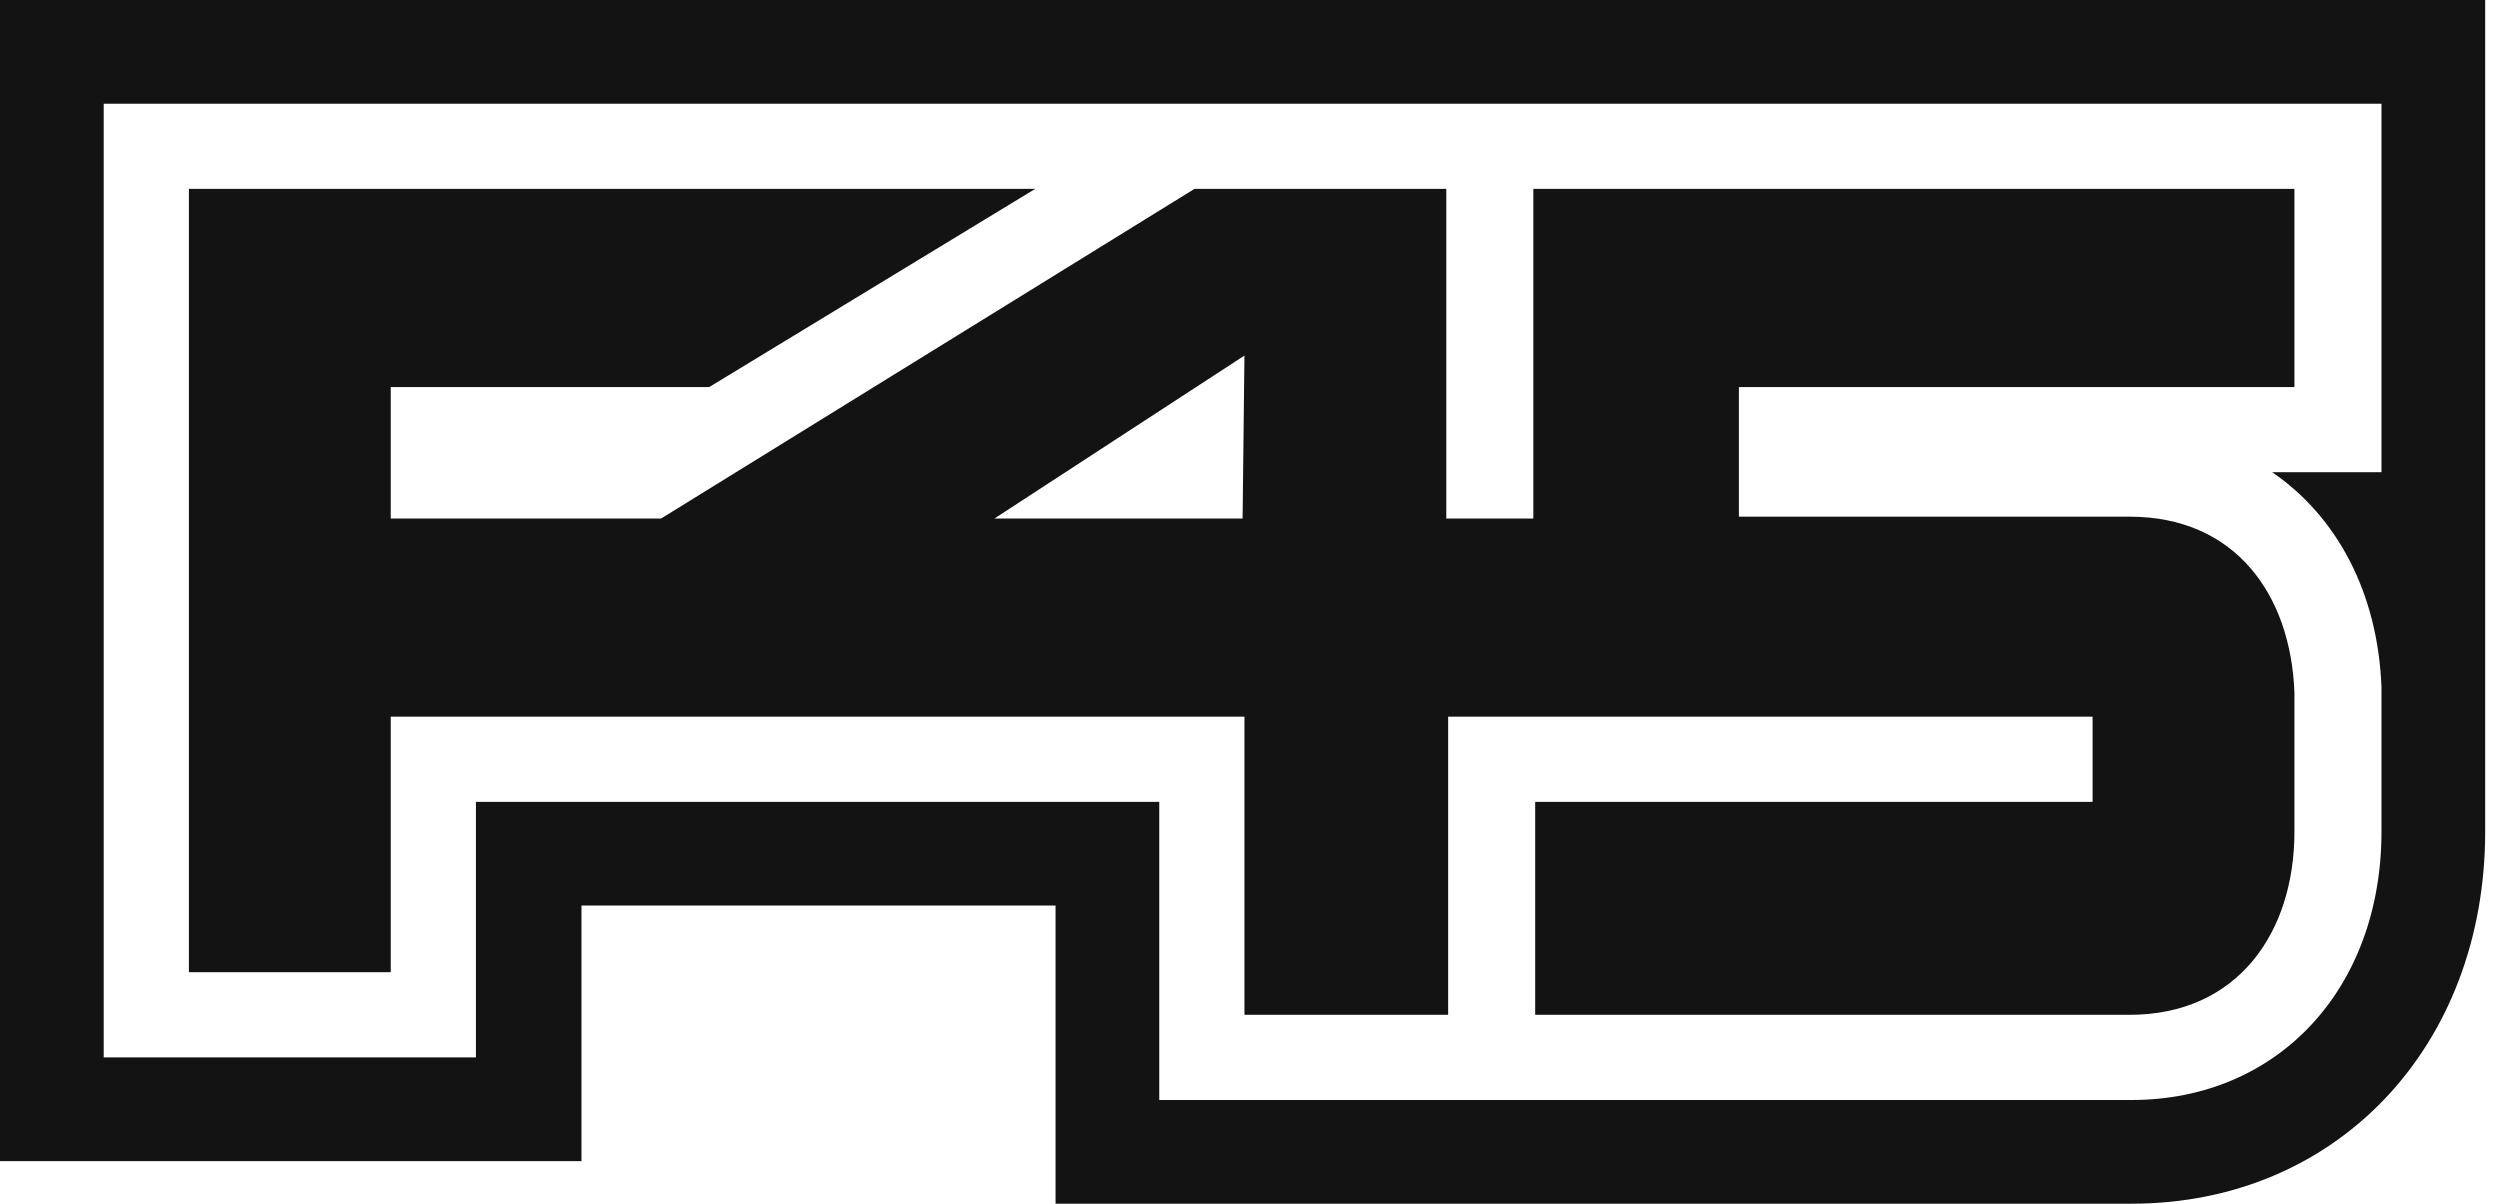 <svg xmlns="http://www.w3.org/2000/svg" width="108" height="52" viewBox="0 0 108 52" fill="none"><g clip-path="url(#clip0_888_3592)"><path fill-rule="evenodd" clip-rule="evenodd" d="M53.68 22.4H42.96L53.76 15.36L53.68 22.4ZM99.12 29.92C98.96 25.68 96.56 22.32 92 22.32H75.12V16.72H99.12V8.16H66.24V22.4H62.48V8.16H51.6L28.56 22.4H16.88V16.72H30.64L44.72 8.16H8.16V42H16.88V30.96H29.04H53.76V43.84H62.56V30.96H90.4V34.64H66.32V43.84H92C96.64 43.84 99.12 40.32 99.12 35.92V29.92ZM107.36 0H0V50.16H25.12V39.12H45.6V52H92.08C100.96 52 107.36 45.2 107.36 35.92V0ZM102.88 4.48V20.4H98.16C100.96 22.32 102.72 25.6 102.88 29.68V29.76V35.92C102.88 42.72 98.4 47.52 92.08 47.52H50.08V34.64H25.52H20.56V45.68H4.48V4.48H102.88Z" fill="#131313"></path></g><defs><clipPath id="clip0_888_3592"><rect width="107.36" height="52" fill="white"></rect></clipPath></defs></svg>